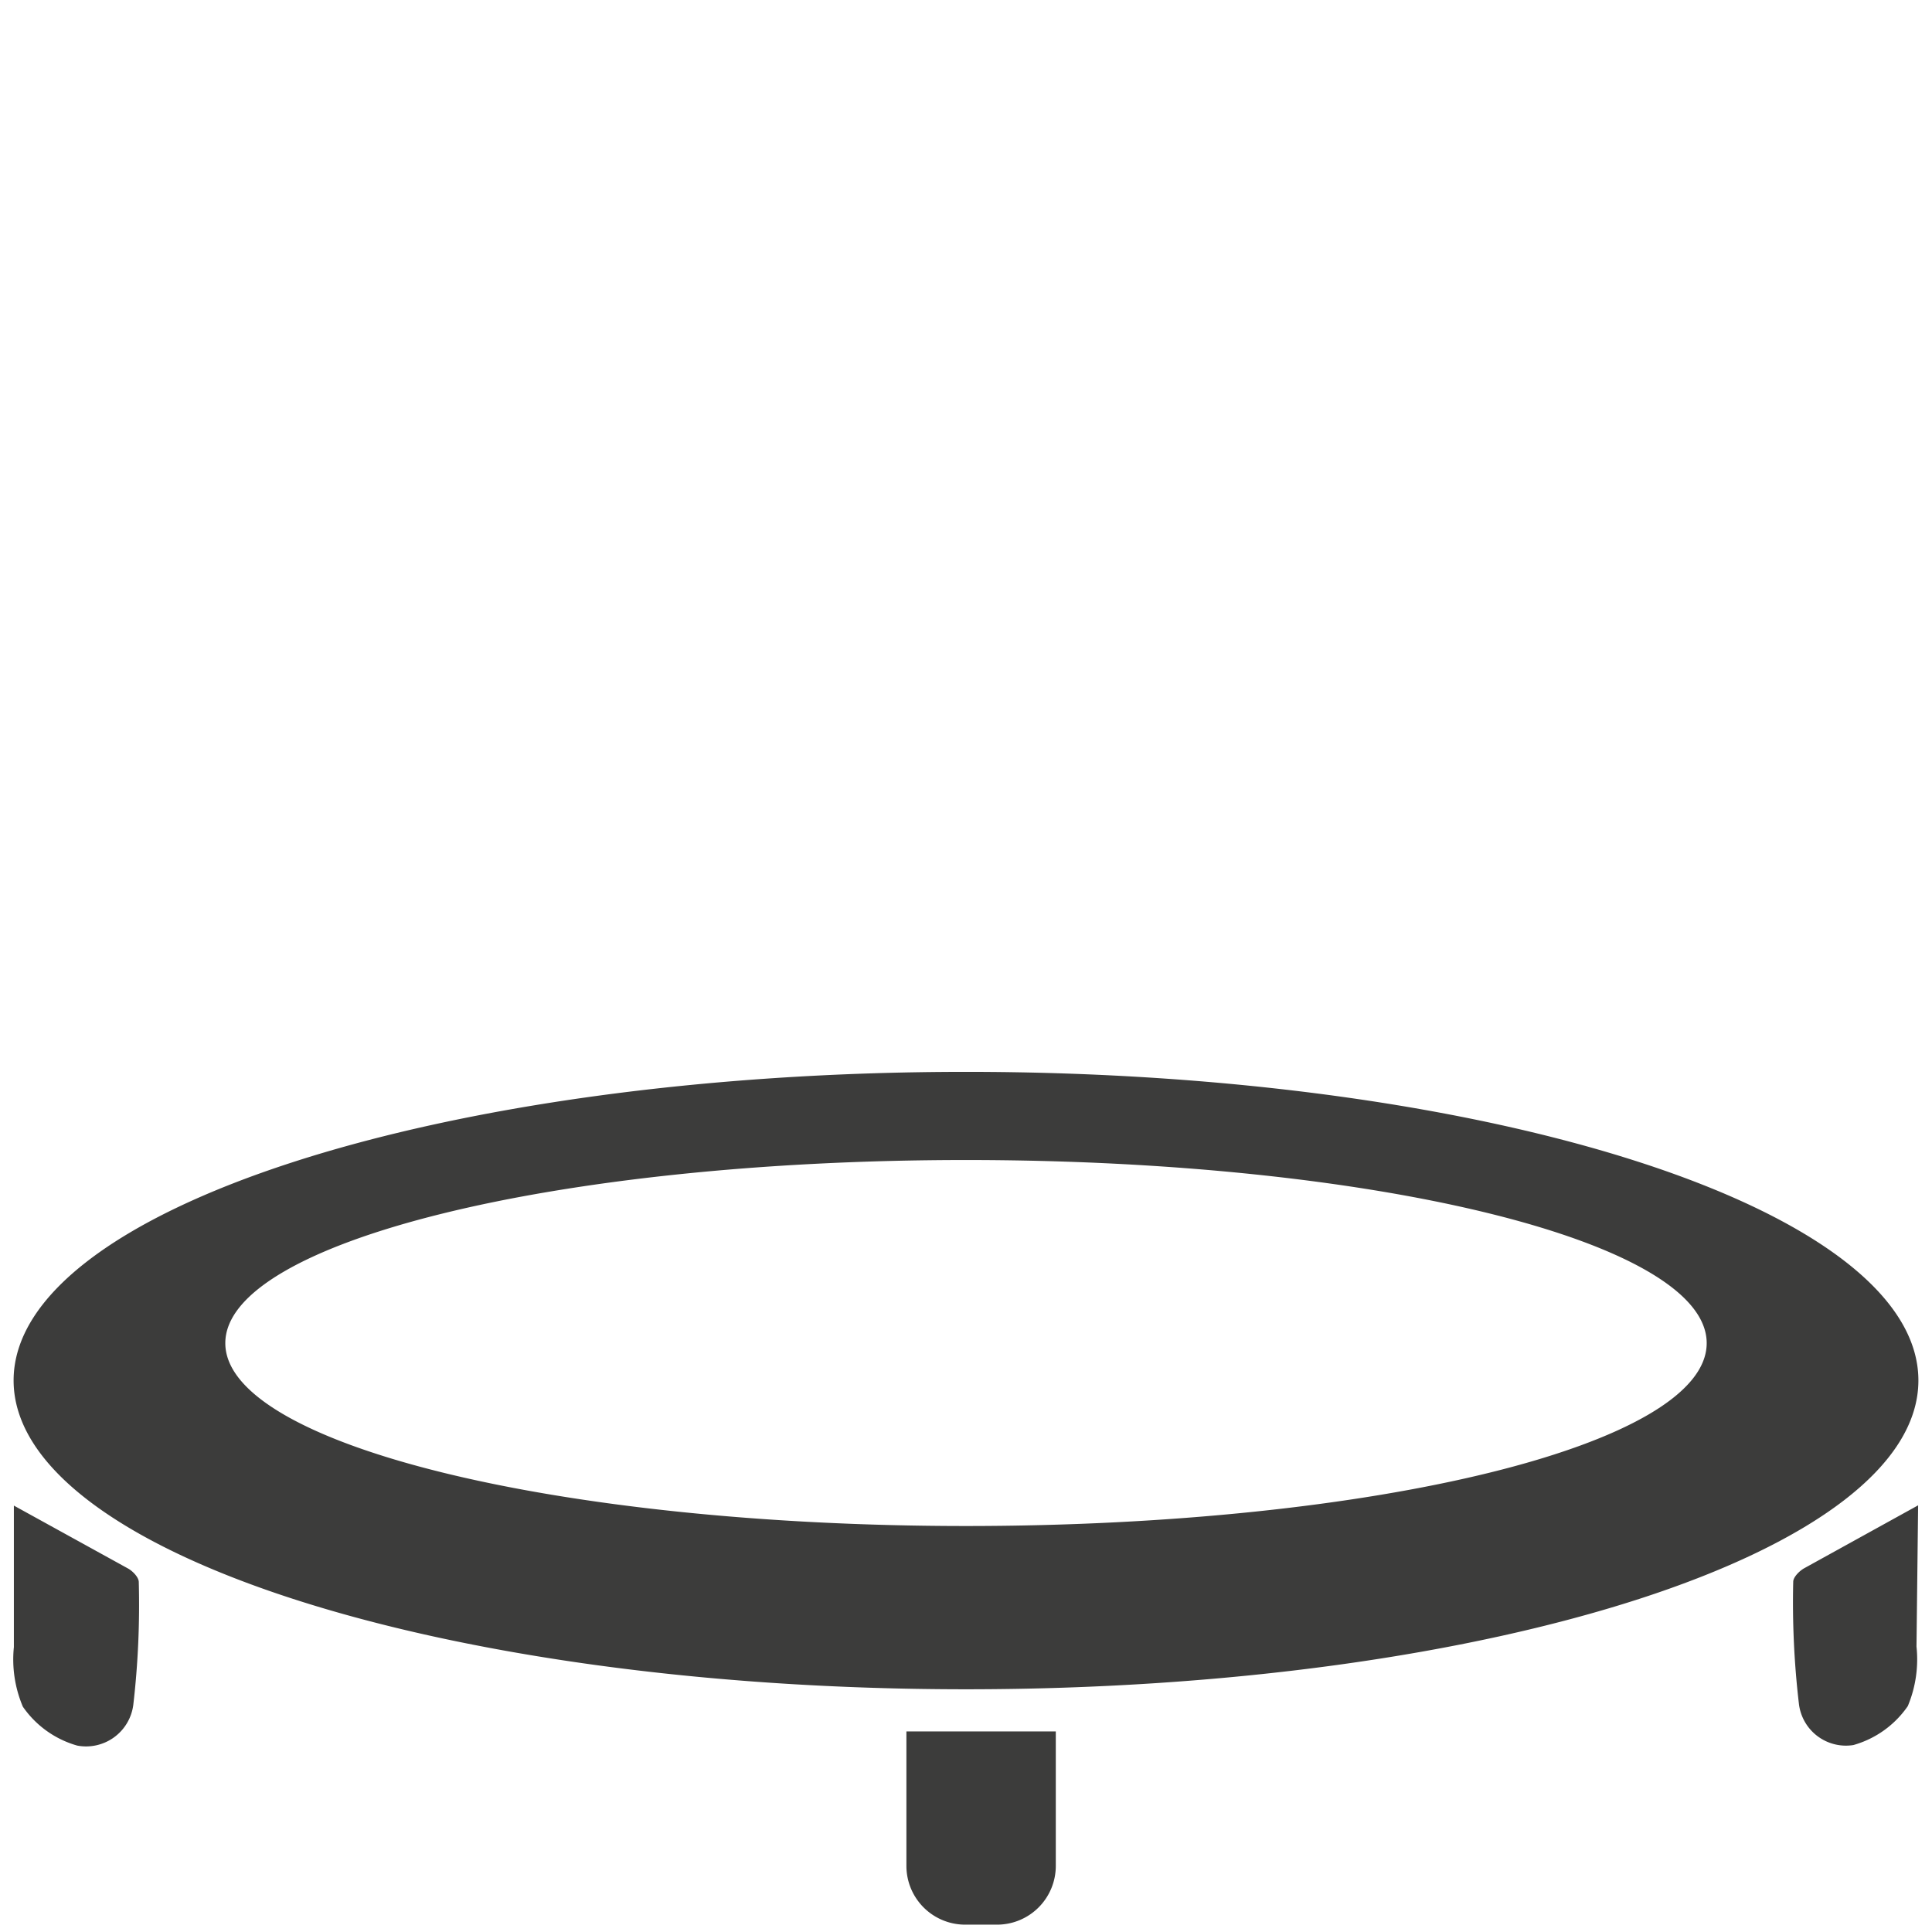 <svg xmlns="http://www.w3.org/2000/svg" viewBox="0 0 71 71" fill="#3c3c3b"><path d="M.51 55.33l4.21 2.32c.17.1.38.32.38.49a31.94 31.94 0 0 1-.2 4.5 1.75 1.75 0 0 1-2.06 1.51 3.63 3.63 0 0 1-2-1.43 4.45 4.45 0 0 1-.33-2.19v-5.2zm69.98-.01l-4.2 2.32c-.17.1-.39.32-.39.49a31.93 31.93 0 0 0 .21 4.49 1.74 1.74 0 0 0 2 1.51 3.62 3.62 0 0 0 2-1.43 4.45 4.45 0 0 0 .32-2.19l.06-5.19zM35.5 39.39c-19.33 0-35 5.08-35 11.34s15.67 11.35 35 11.35 35-5.08 35-11.35-15.67-11.34-35-11.34zm0 16.69c-15 0-27.22-3-27.22-6.72s12.19-6.73 27.22-6.73 27.22 3 27.22 6.73-12.19 6.72-27.22 6.72zm-2.19 7.55h5.49a0 0 0 0 1 0 0v4.94a2.16 2.16 0 0 1-2.16 2.16h-1.17a2.16 2.16 0 0 1-2.16-2.16v-4.94a0 0 0 0 1 0 0z"/></svg>
